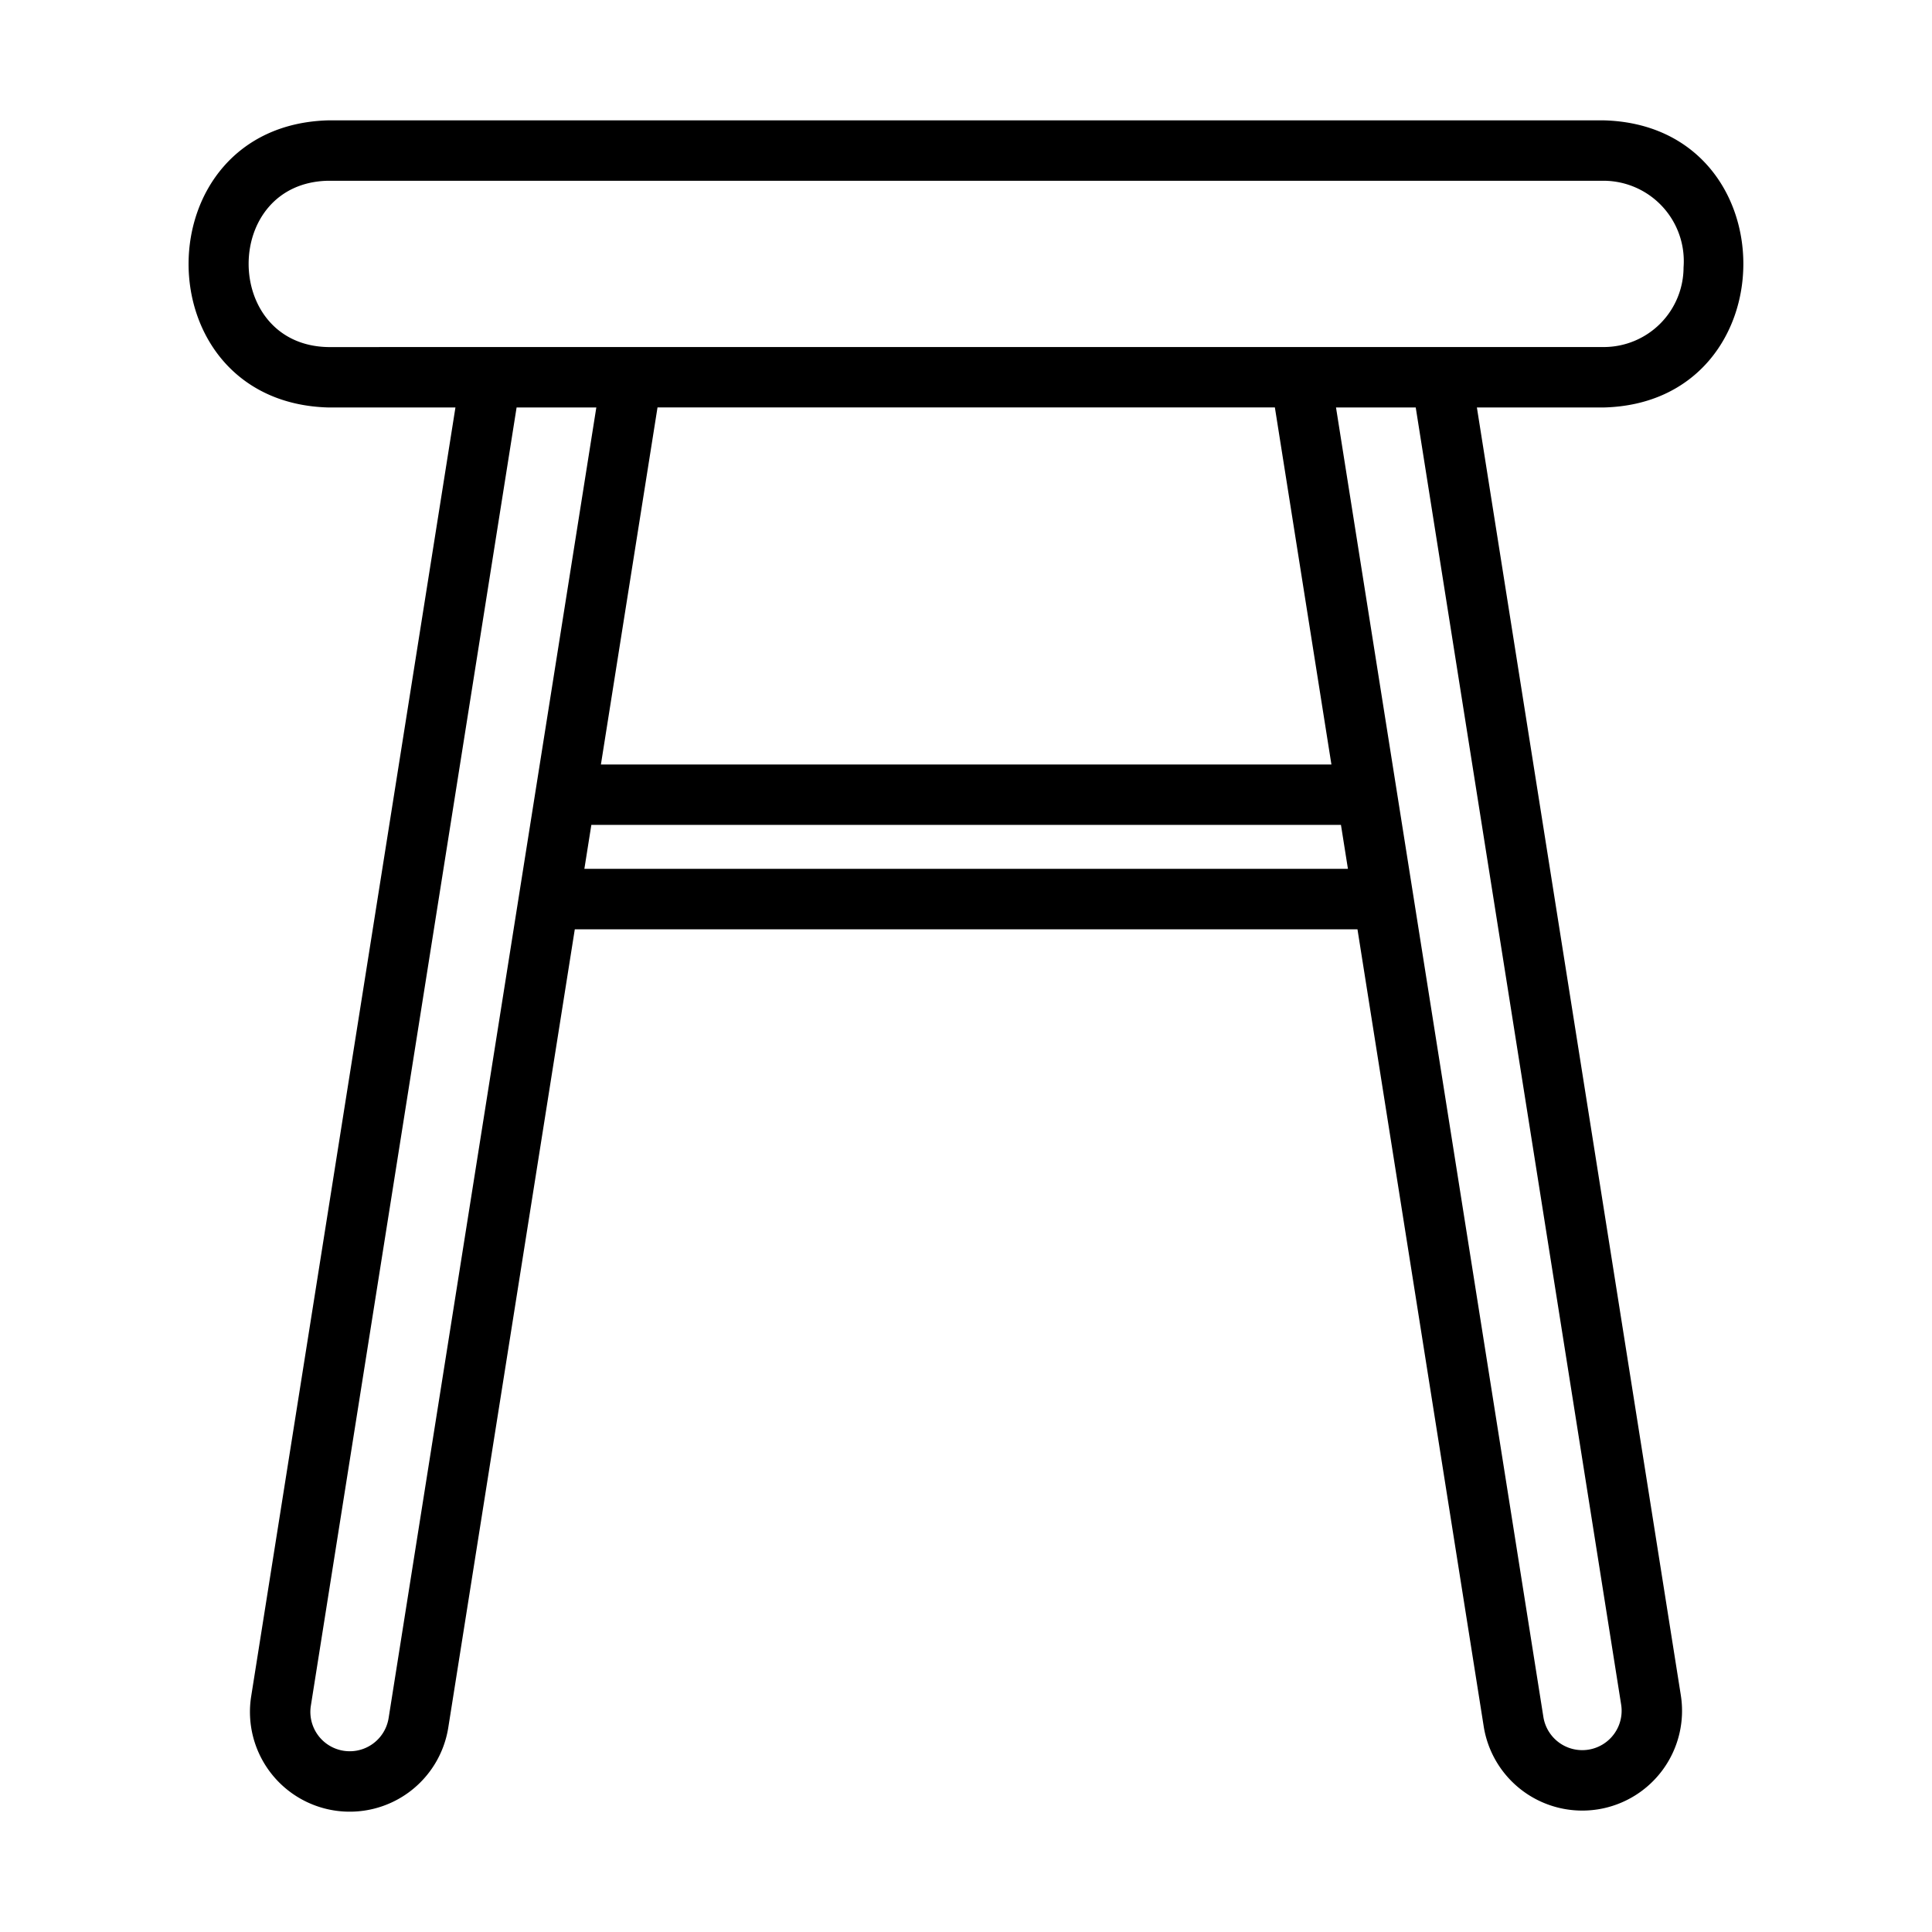 <?xml version="1.0" encoding="UTF-8"?> <svg xmlns="http://www.w3.org/2000/svg" id="line" height="512" viewBox="0 0 64 64" width="512"><path d="m53.131 3.987h-42.261c-6.159.173-6.169 9.336 0 9.511h4.217l-6.766 42.693a3.305 3.305 0 0 0 6.529 1.036l4.191-26.443h25.927l4.182 26.407a3.305 3.305 0 1 0 6.529-1.037l-6.755-42.656h4.206c6.147-.156 6.175-9.343 0-9.511zm-40.258 52.929a1.304 1.304 0 0 1 -2.575-.415l6.815-43.003h2.641c-1.563 9.861-5.281 33.322-6.881 43.419zm6.485-28.134.231-1.456h24.832l.231 1.456zm.548-3.457 1.875-11.828h20.451l1.873 11.828zm33.796 31.138a1.304 1.304 0 0 1 -2.575.417l-6.87-43.382h2.641zm-42.832-44.966c-3.502-.064-3.521-5.439 0-5.509h42.261a2.664 2.664 0 0 1 2.639 2.869 2.643 2.643 0 0 1 -2.639 2.639z"></path></svg> 